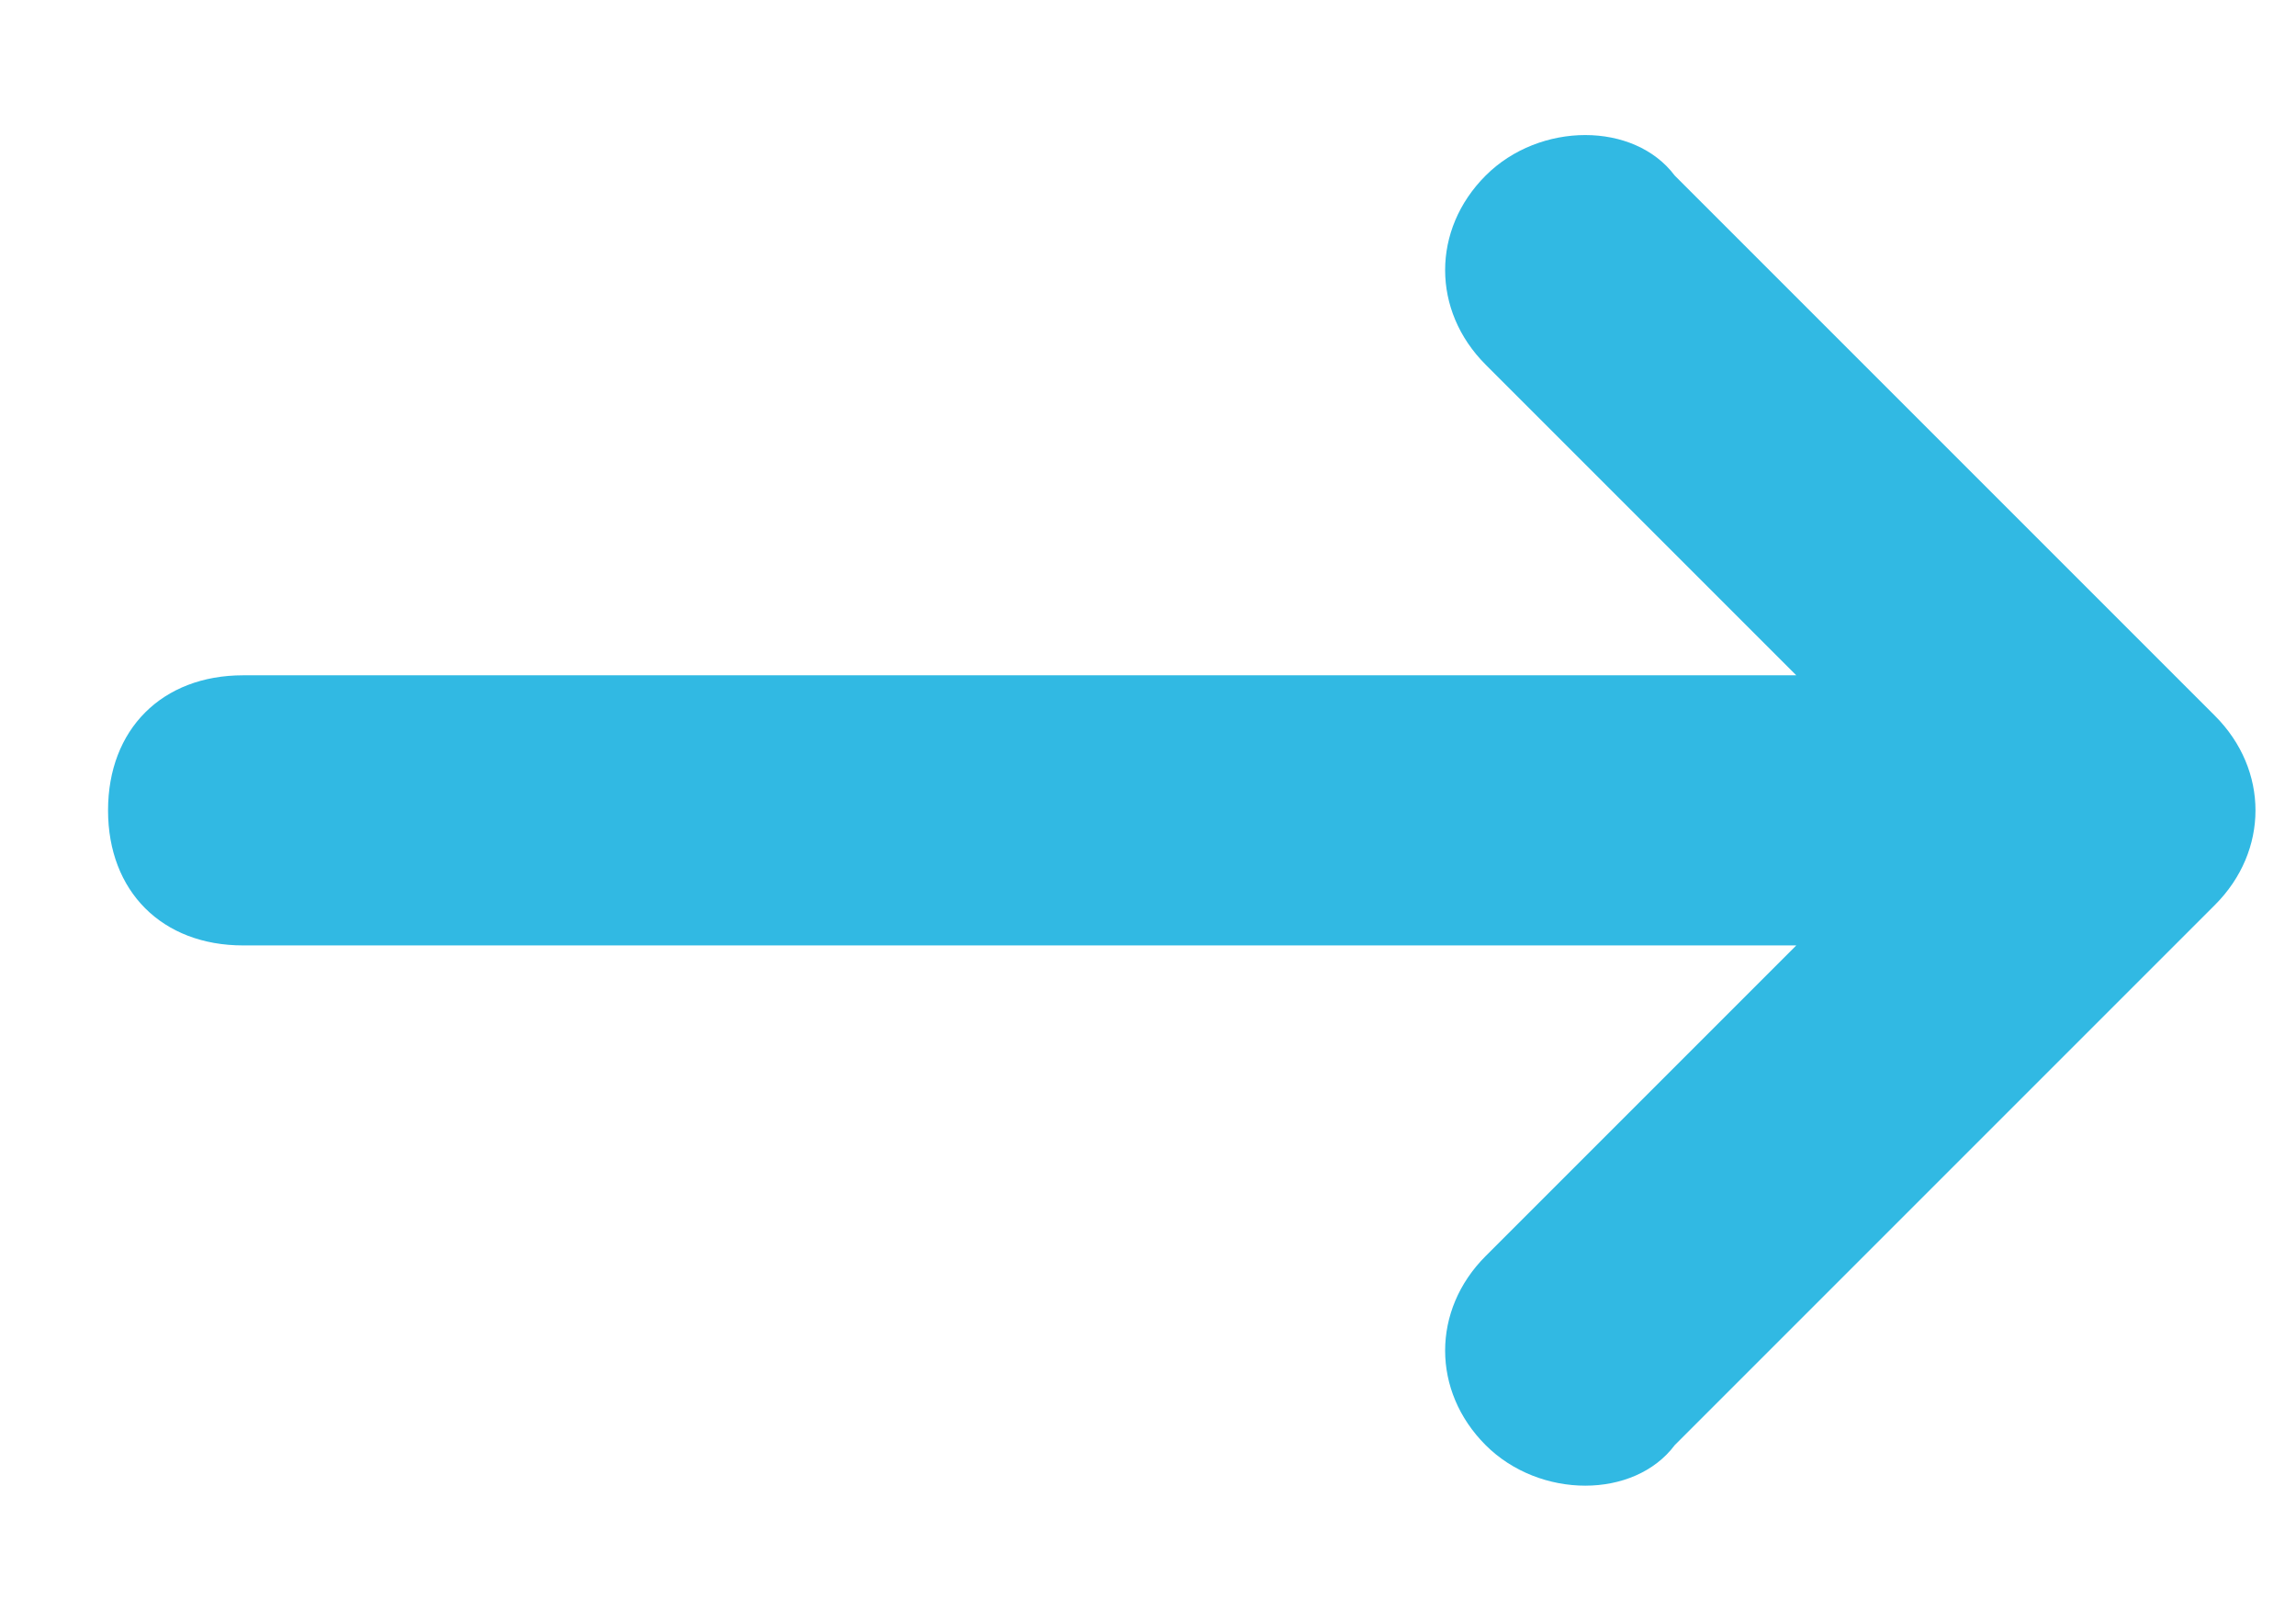 <svg version="1.2" xmlns="http://www.w3.org/2000/svg" viewBox="0 0 17 12" width="17" height="12">
	<title>long-arrow-right-svg</title>
	<style>
		.s0 { fill: #31b9e3 } 
	</style>
	<path id="Layer" class="s0" d="m16.4 6.7l-4 4c-0.3 0.4-1 0.4-1.4 0-0.4-0.4-0.4-1 0-1.4l2.3-2.3h-11.5c-0.6 0-1-0.4-1-1 0-0.6 0.4-1 1-1h11.5l-2.3-2.3c-0.4-0.4-0.4-1 0-1.4 0.4-0.4 1.1-0.4 1.4 0l4 4c0.4 0.4 0.4 1 0 1.4z"/>
</svg>